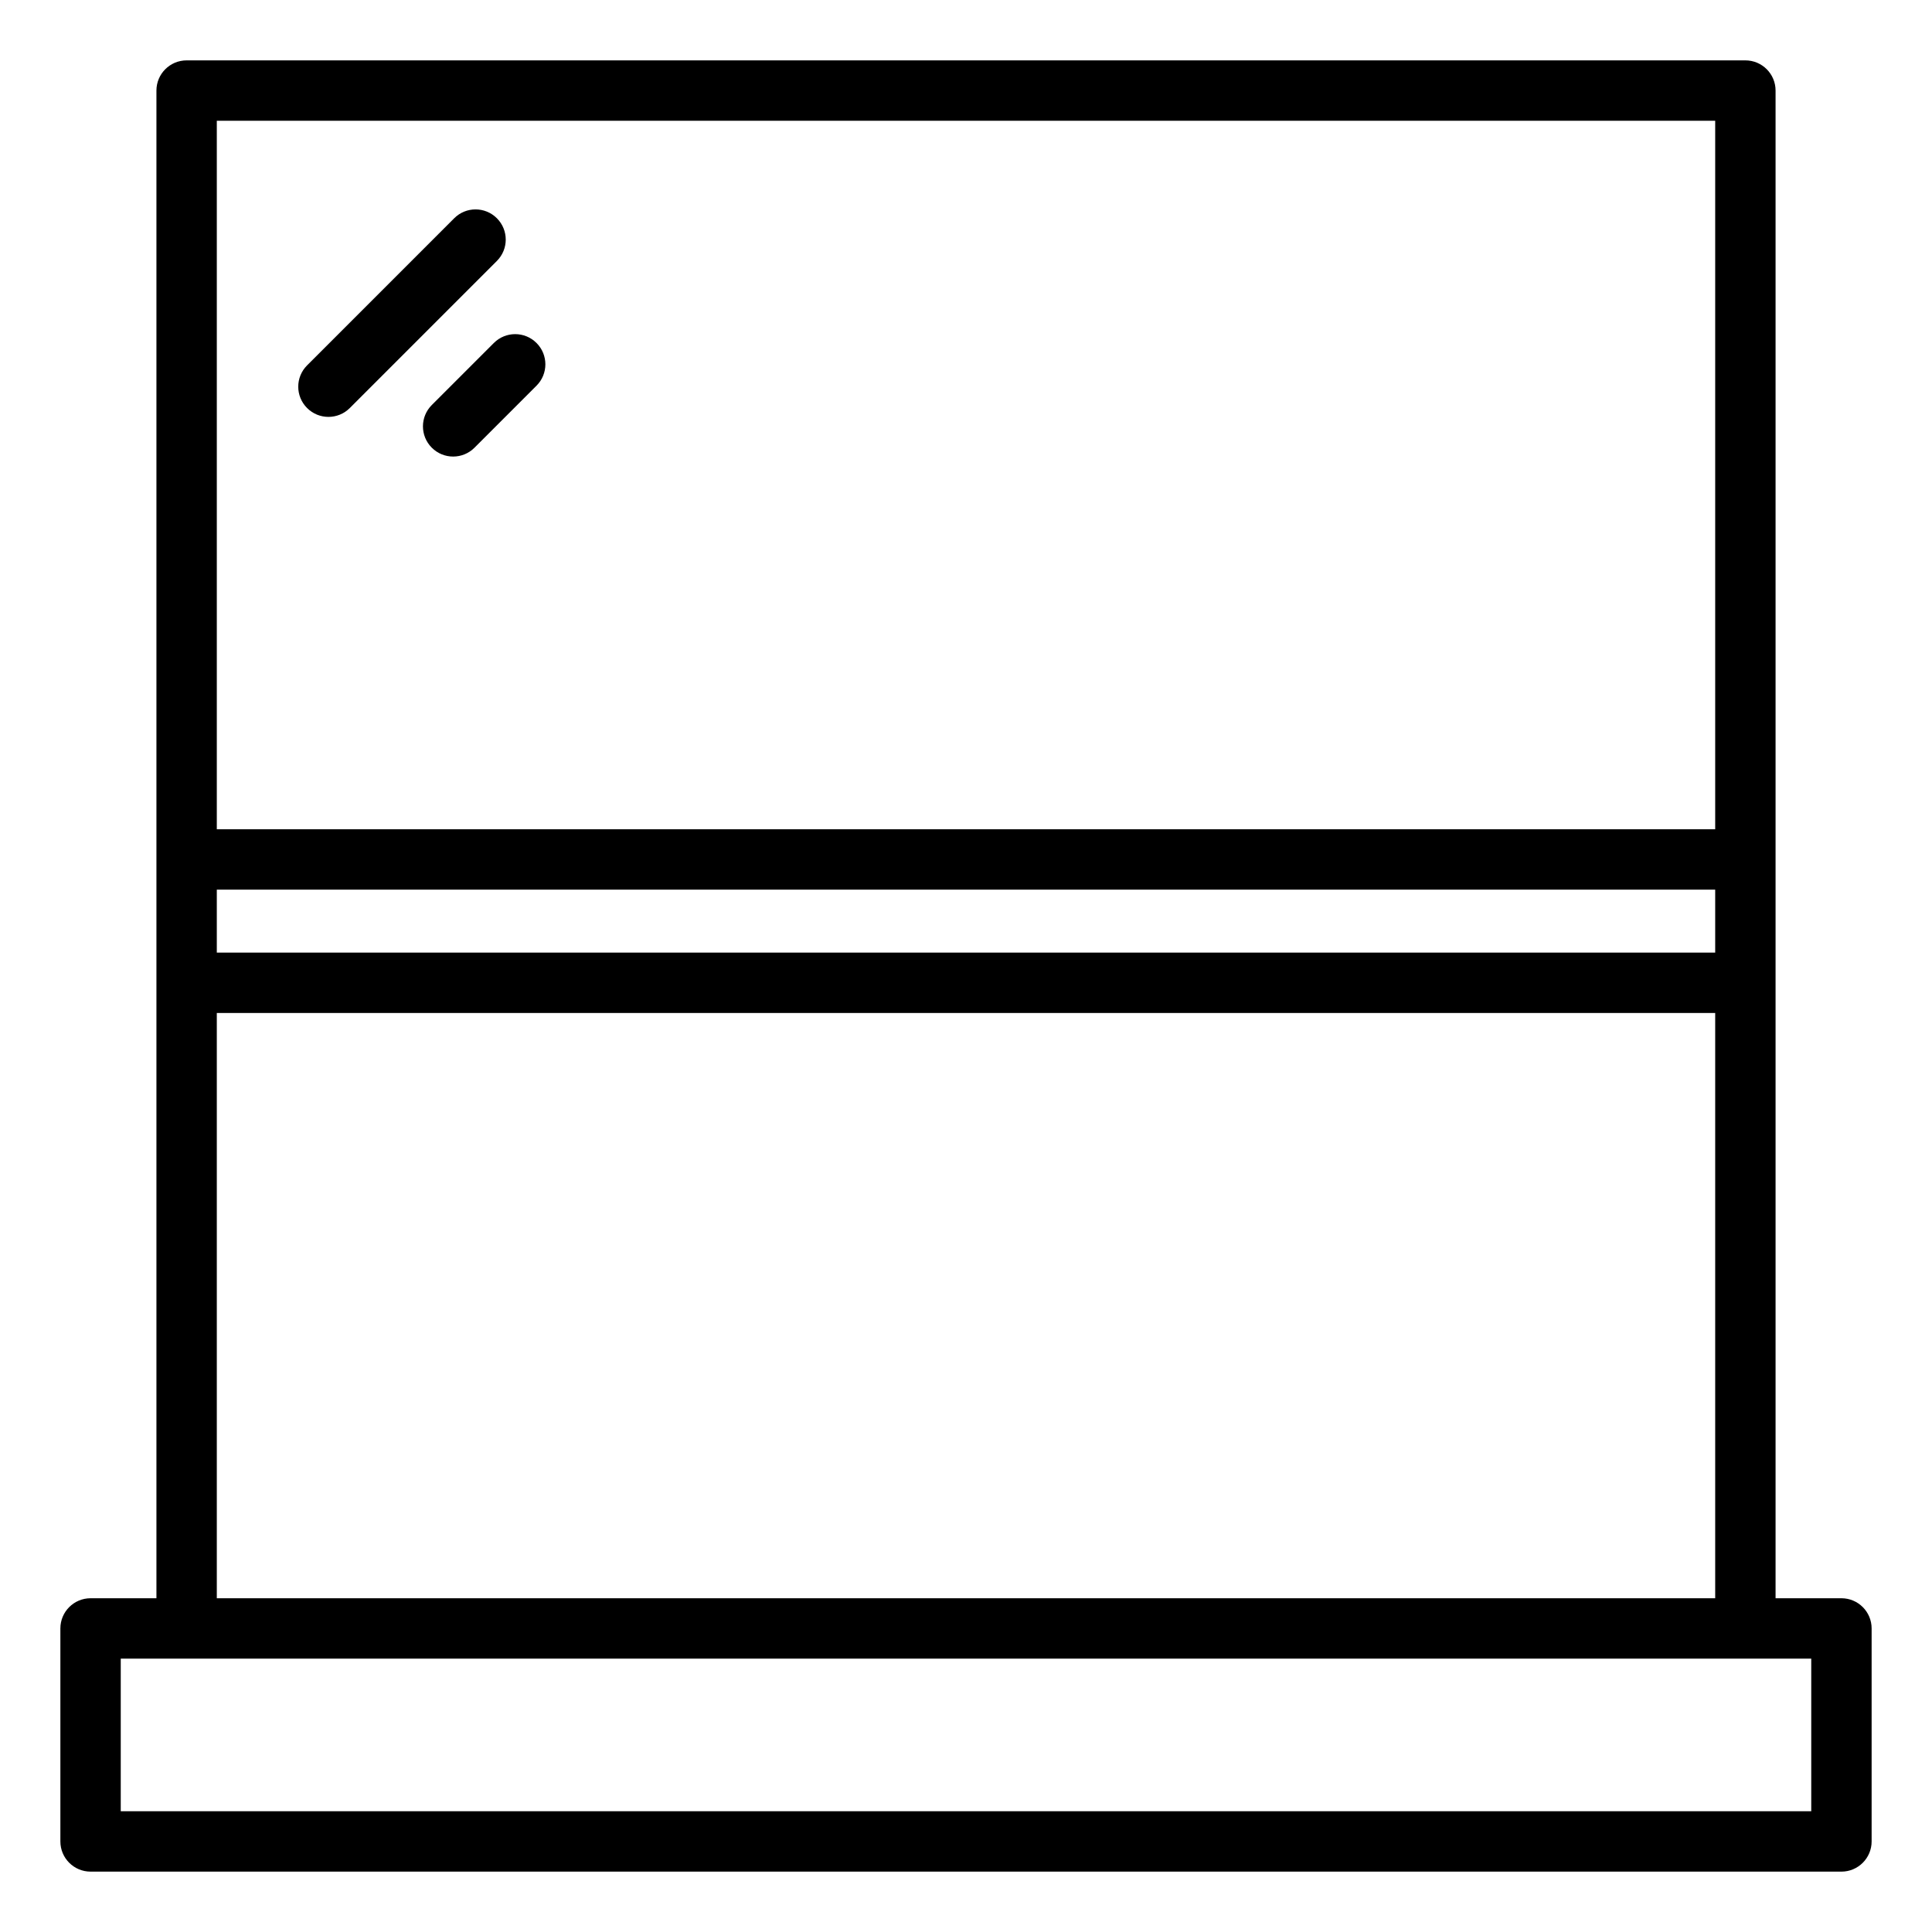 <svg id="Layer_1" viewBox="0 0 64 64" xmlns="http://www.w3.org/2000/svg"><path d="m61 52.944h-2.182v-49.944c0-.552-.448-1-1-1h-51.636c-.552 0-1 .448-1 1v49.944h-2.182c-.552 0-1 .448-1 1v7.056c0 .552.448 1 1 1h58c.552 0 1-.448 1-1v-7.056c0-.552-.448-1-1-1zm-53.818-23.473h49.636v2.085h-49.636zm49.636-25.471v23.471h-49.636v-23.471zm-49.636 29.556h49.636v19.388h-49.636zm52.818 26.444h-56v-5.056h56z"/><path d="m10.88 13.81c.256 0 .512-.098.707-.293l4.873-4.873c.391-.391.391-1.023 0-1.414s-1.023-.391-1.414 0l-4.873 4.873c-.391.391-.391 1.023 0 1.414.195.195.451.293.707.293z"/><path d="m14.304 13.417c-.391.391-.391 1.023 0 1.414.195.195.451.293.707.293s.512-.098.707-.293l2.055-2.055c.391-.391.391-1.023 0-1.414s-1.023-.391-1.414 0z"/></svg>
